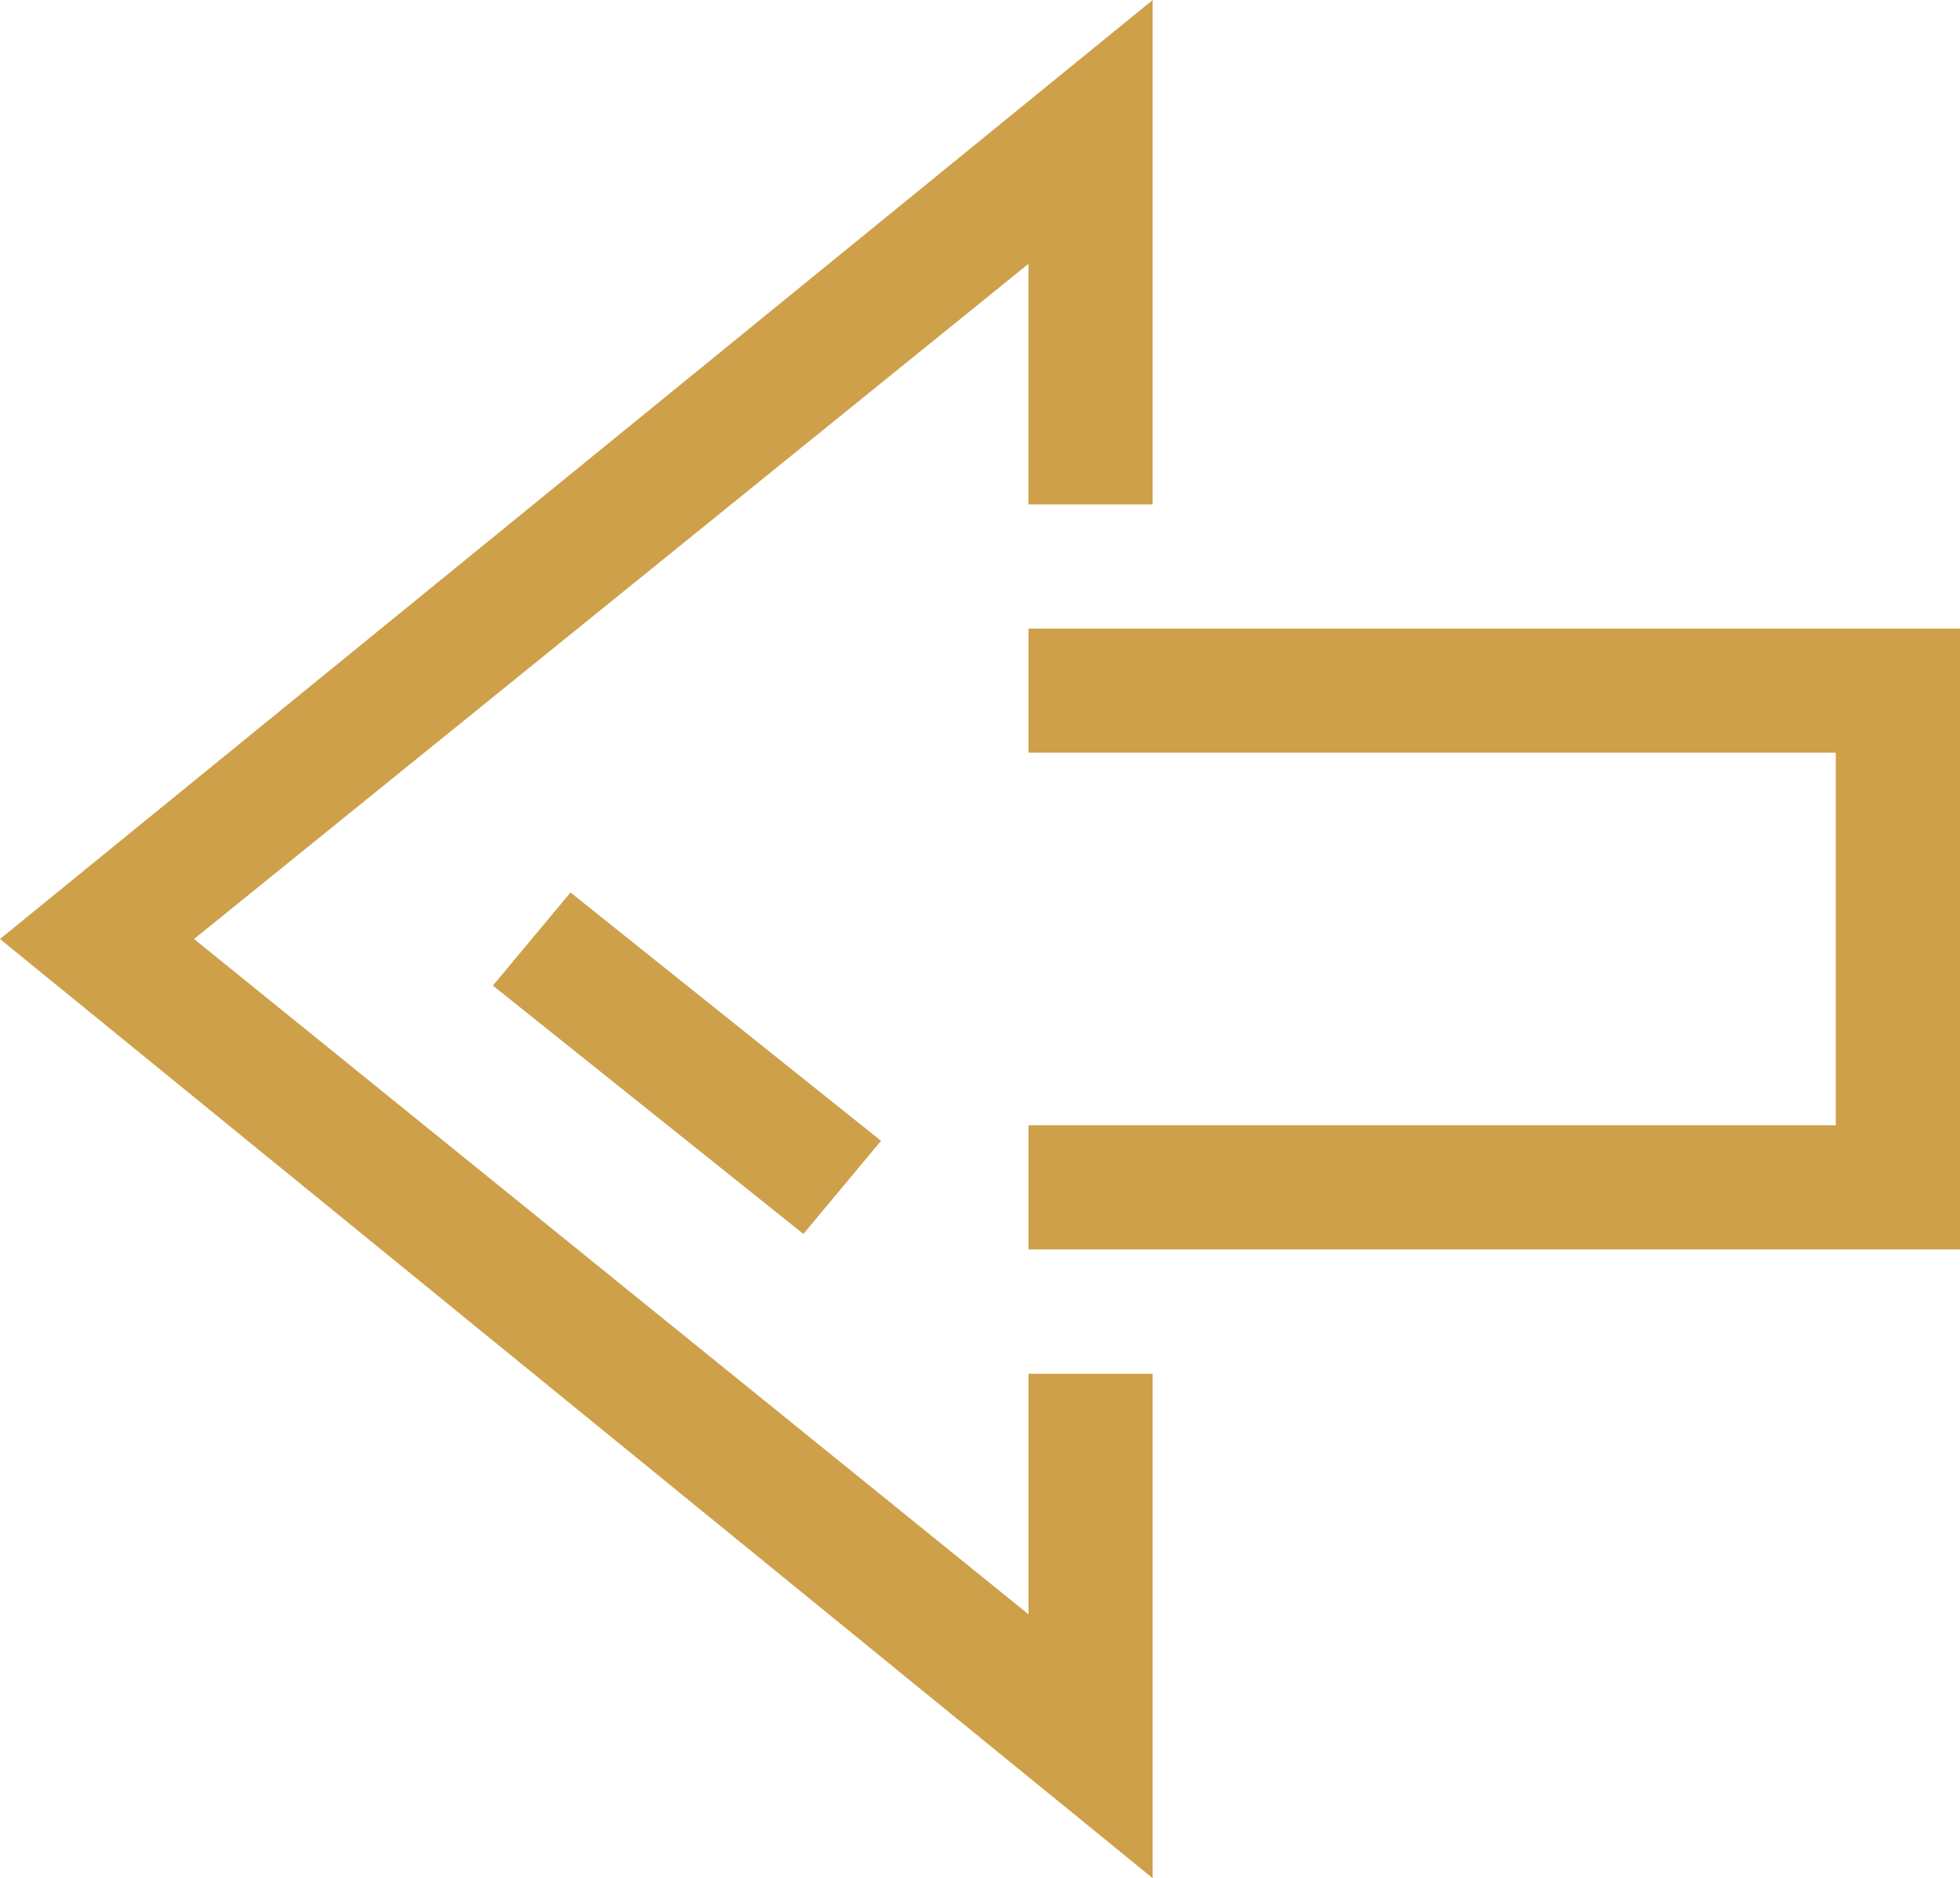 <svg xmlns="http://www.w3.org/2000/svg" viewBox="0 0 30.576 29.305">
  <defs>
    <style>
      .cls-1 {
        fill: #CEA04A;
      }
    </style>
  </defs>
  <path id="sipka_vlavo" class="cls-1" d="M18.043-18.164l4.844,3.875-1.211,1.453-4.844-3.875ZM14.531-8.719H0v-9.687H14.531v1.938H1.938v5.813H14.531ZM12.594,1.09V-6.781h1.938v3.754L27.549-13.562,14.531-24.1v3.754H12.594v-7.871L30.576-13.562Z" transform="translate(30.576 1.09) rotate(180)"/>
</svg>
